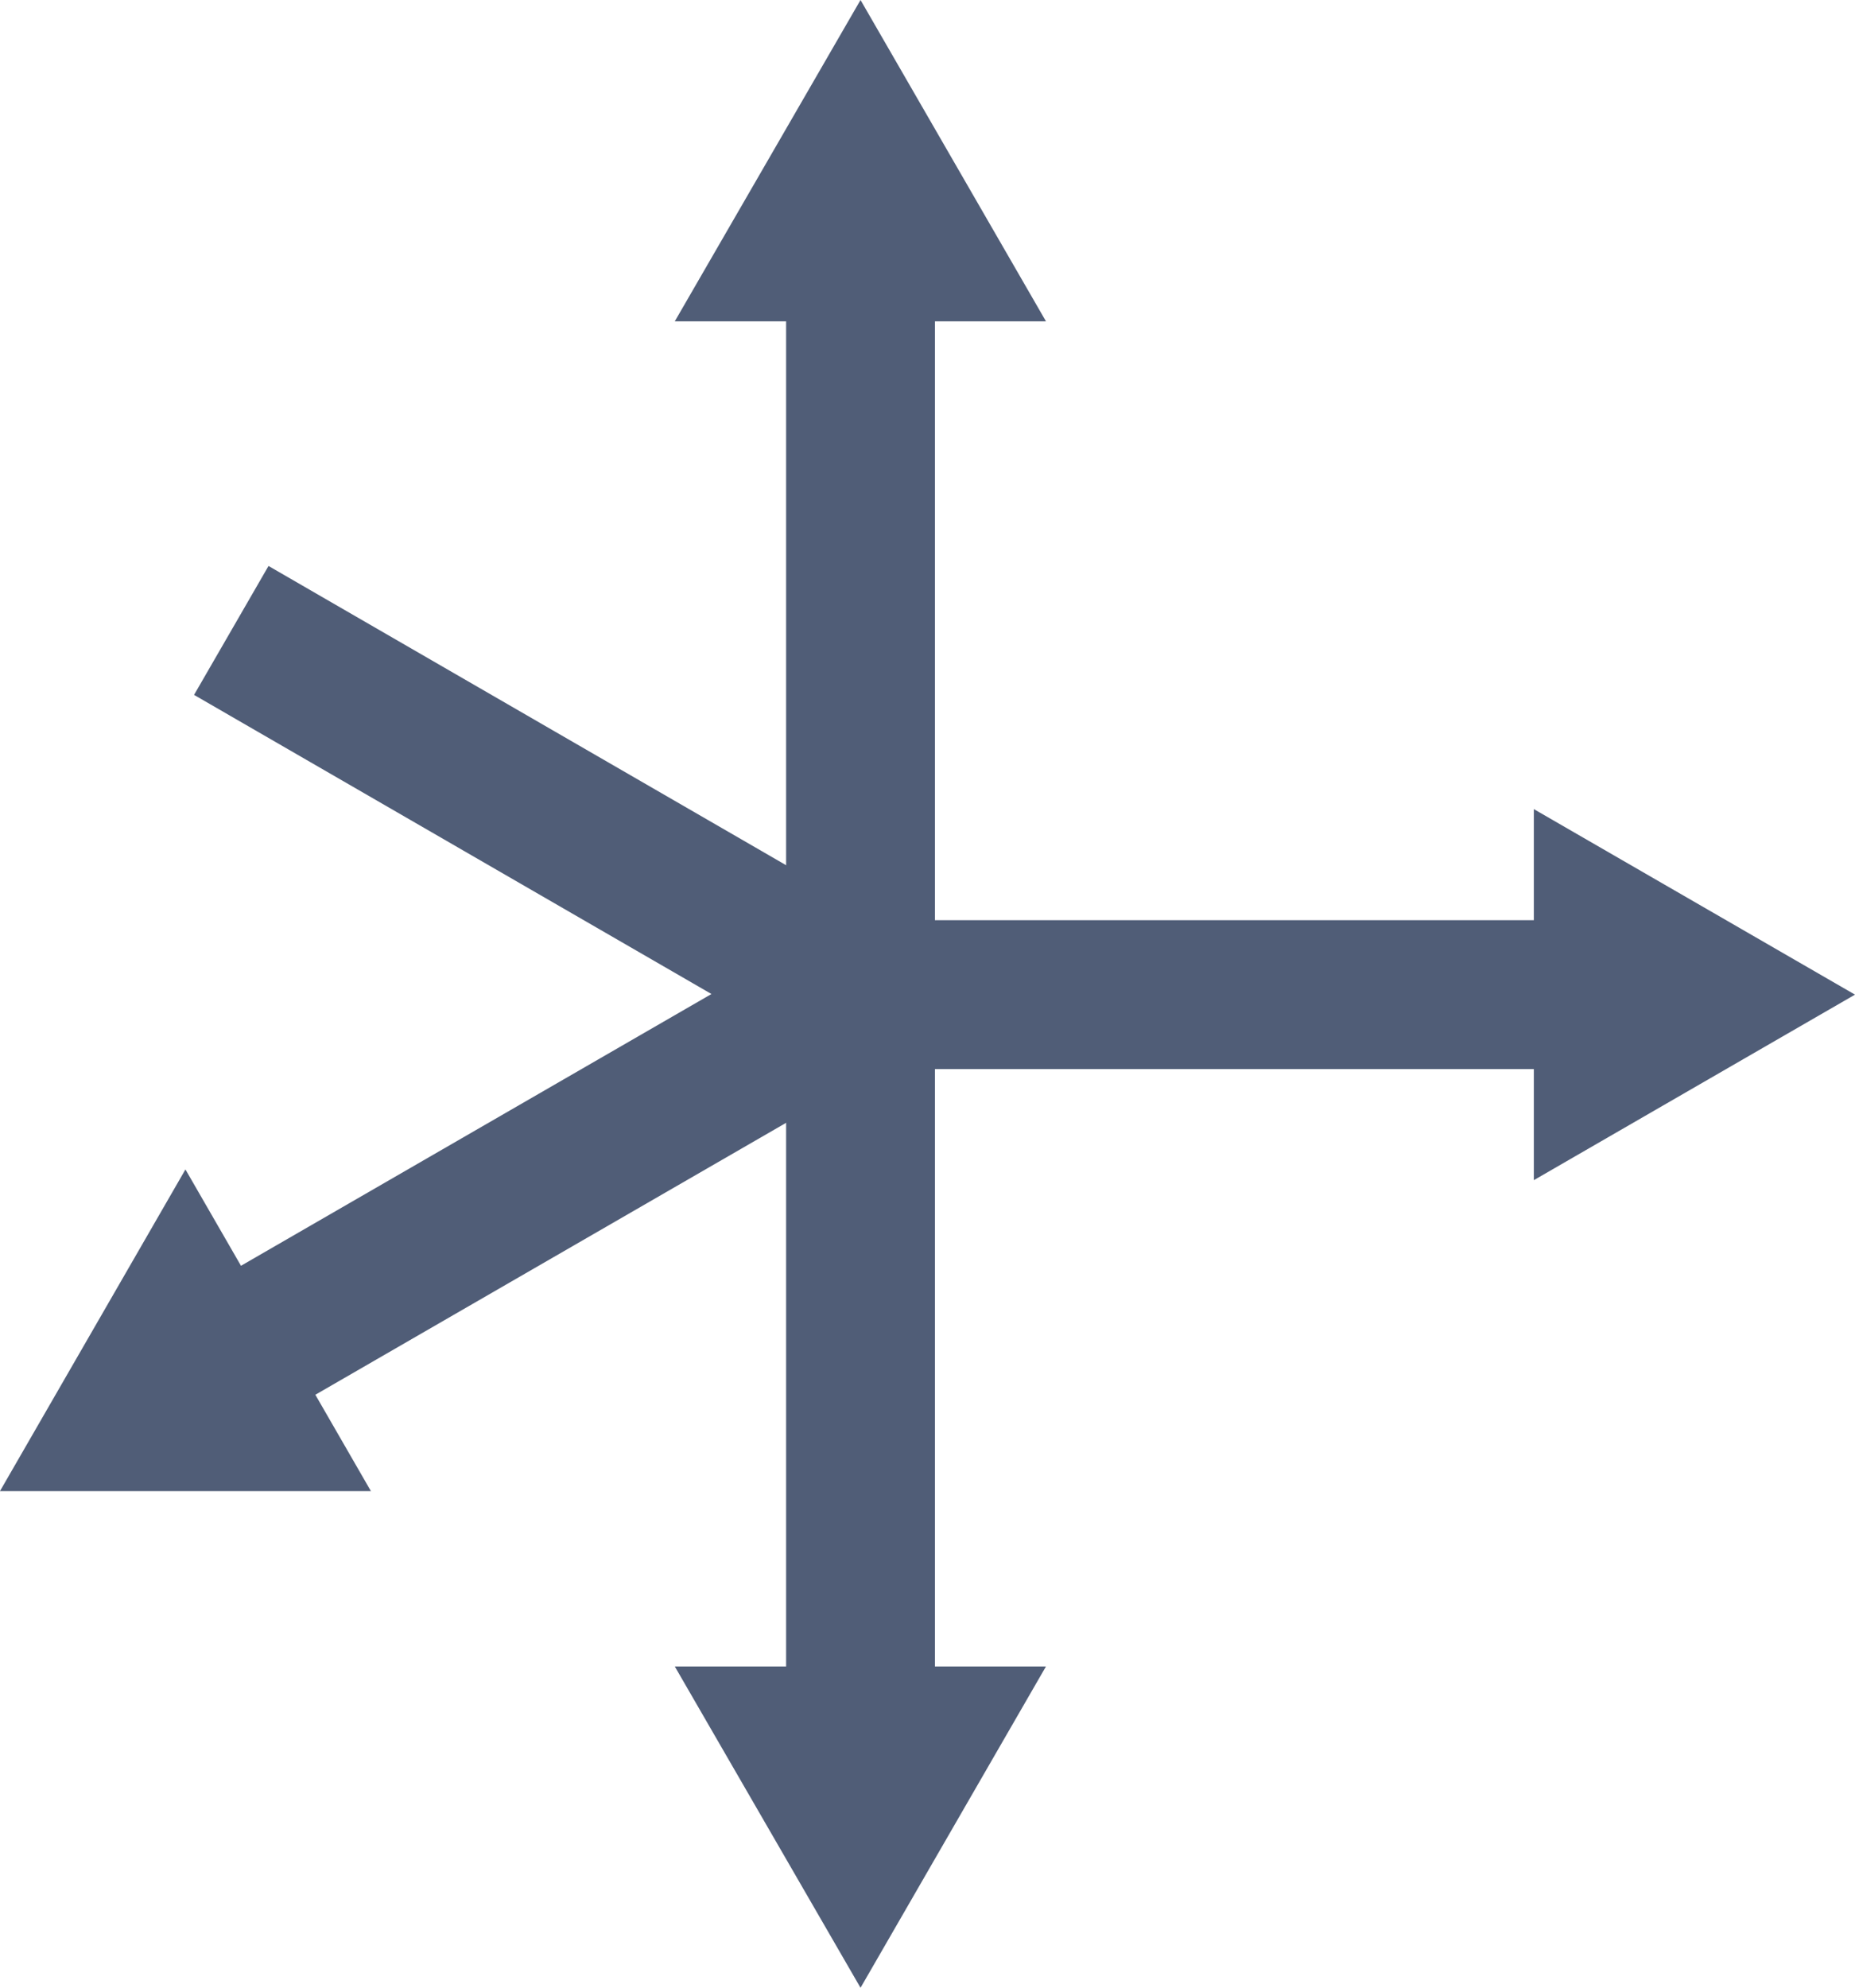 <svg xmlns="http://www.w3.org/2000/svg" viewBox="0 0 62.32 66.75"><defs><style>.cls-1{fill:none;stroke:#505d77;stroke-miterlimit:10;stroke-width:5px;}.cls-2{fill:#505d77;}</style></defs><title>ico-absorp</title><g id="レイヤー_2" data-name="レイヤー 2"><g id="レイヤー_2-2" data-name="レイヤー 2"><line class="cls-1" x1="28.91" y1="8.97" x2="28.91" y2="57.79"/><polygon class="cls-2" points="22.67 10.79 28.91 0 35.14 10.79 22.67 10.79"/><polygon class="cls-2" points="22.67 55.96 28.91 66.75 35.14 55.96 22.67 55.96"/><line class="cls-1" x1="7.77" y1="45.58" x2="28.9" y2="33.38"/><polygon class="cls-2" points="12.46 50.07 0 50.07 6.23 39.27 12.46 50.07"/><line class="cls-1" x1="28.95" y1="33.4" x2="53.35" y2="33.4"/><polygon class="cls-2" points="51.53 39.63 62.32 33.4 51.53 27.17 51.53 39.63"/><line class="cls-1" x1="28.9" y1="33.38" x2="7.77" y2="21.17"/></g></g></svg>